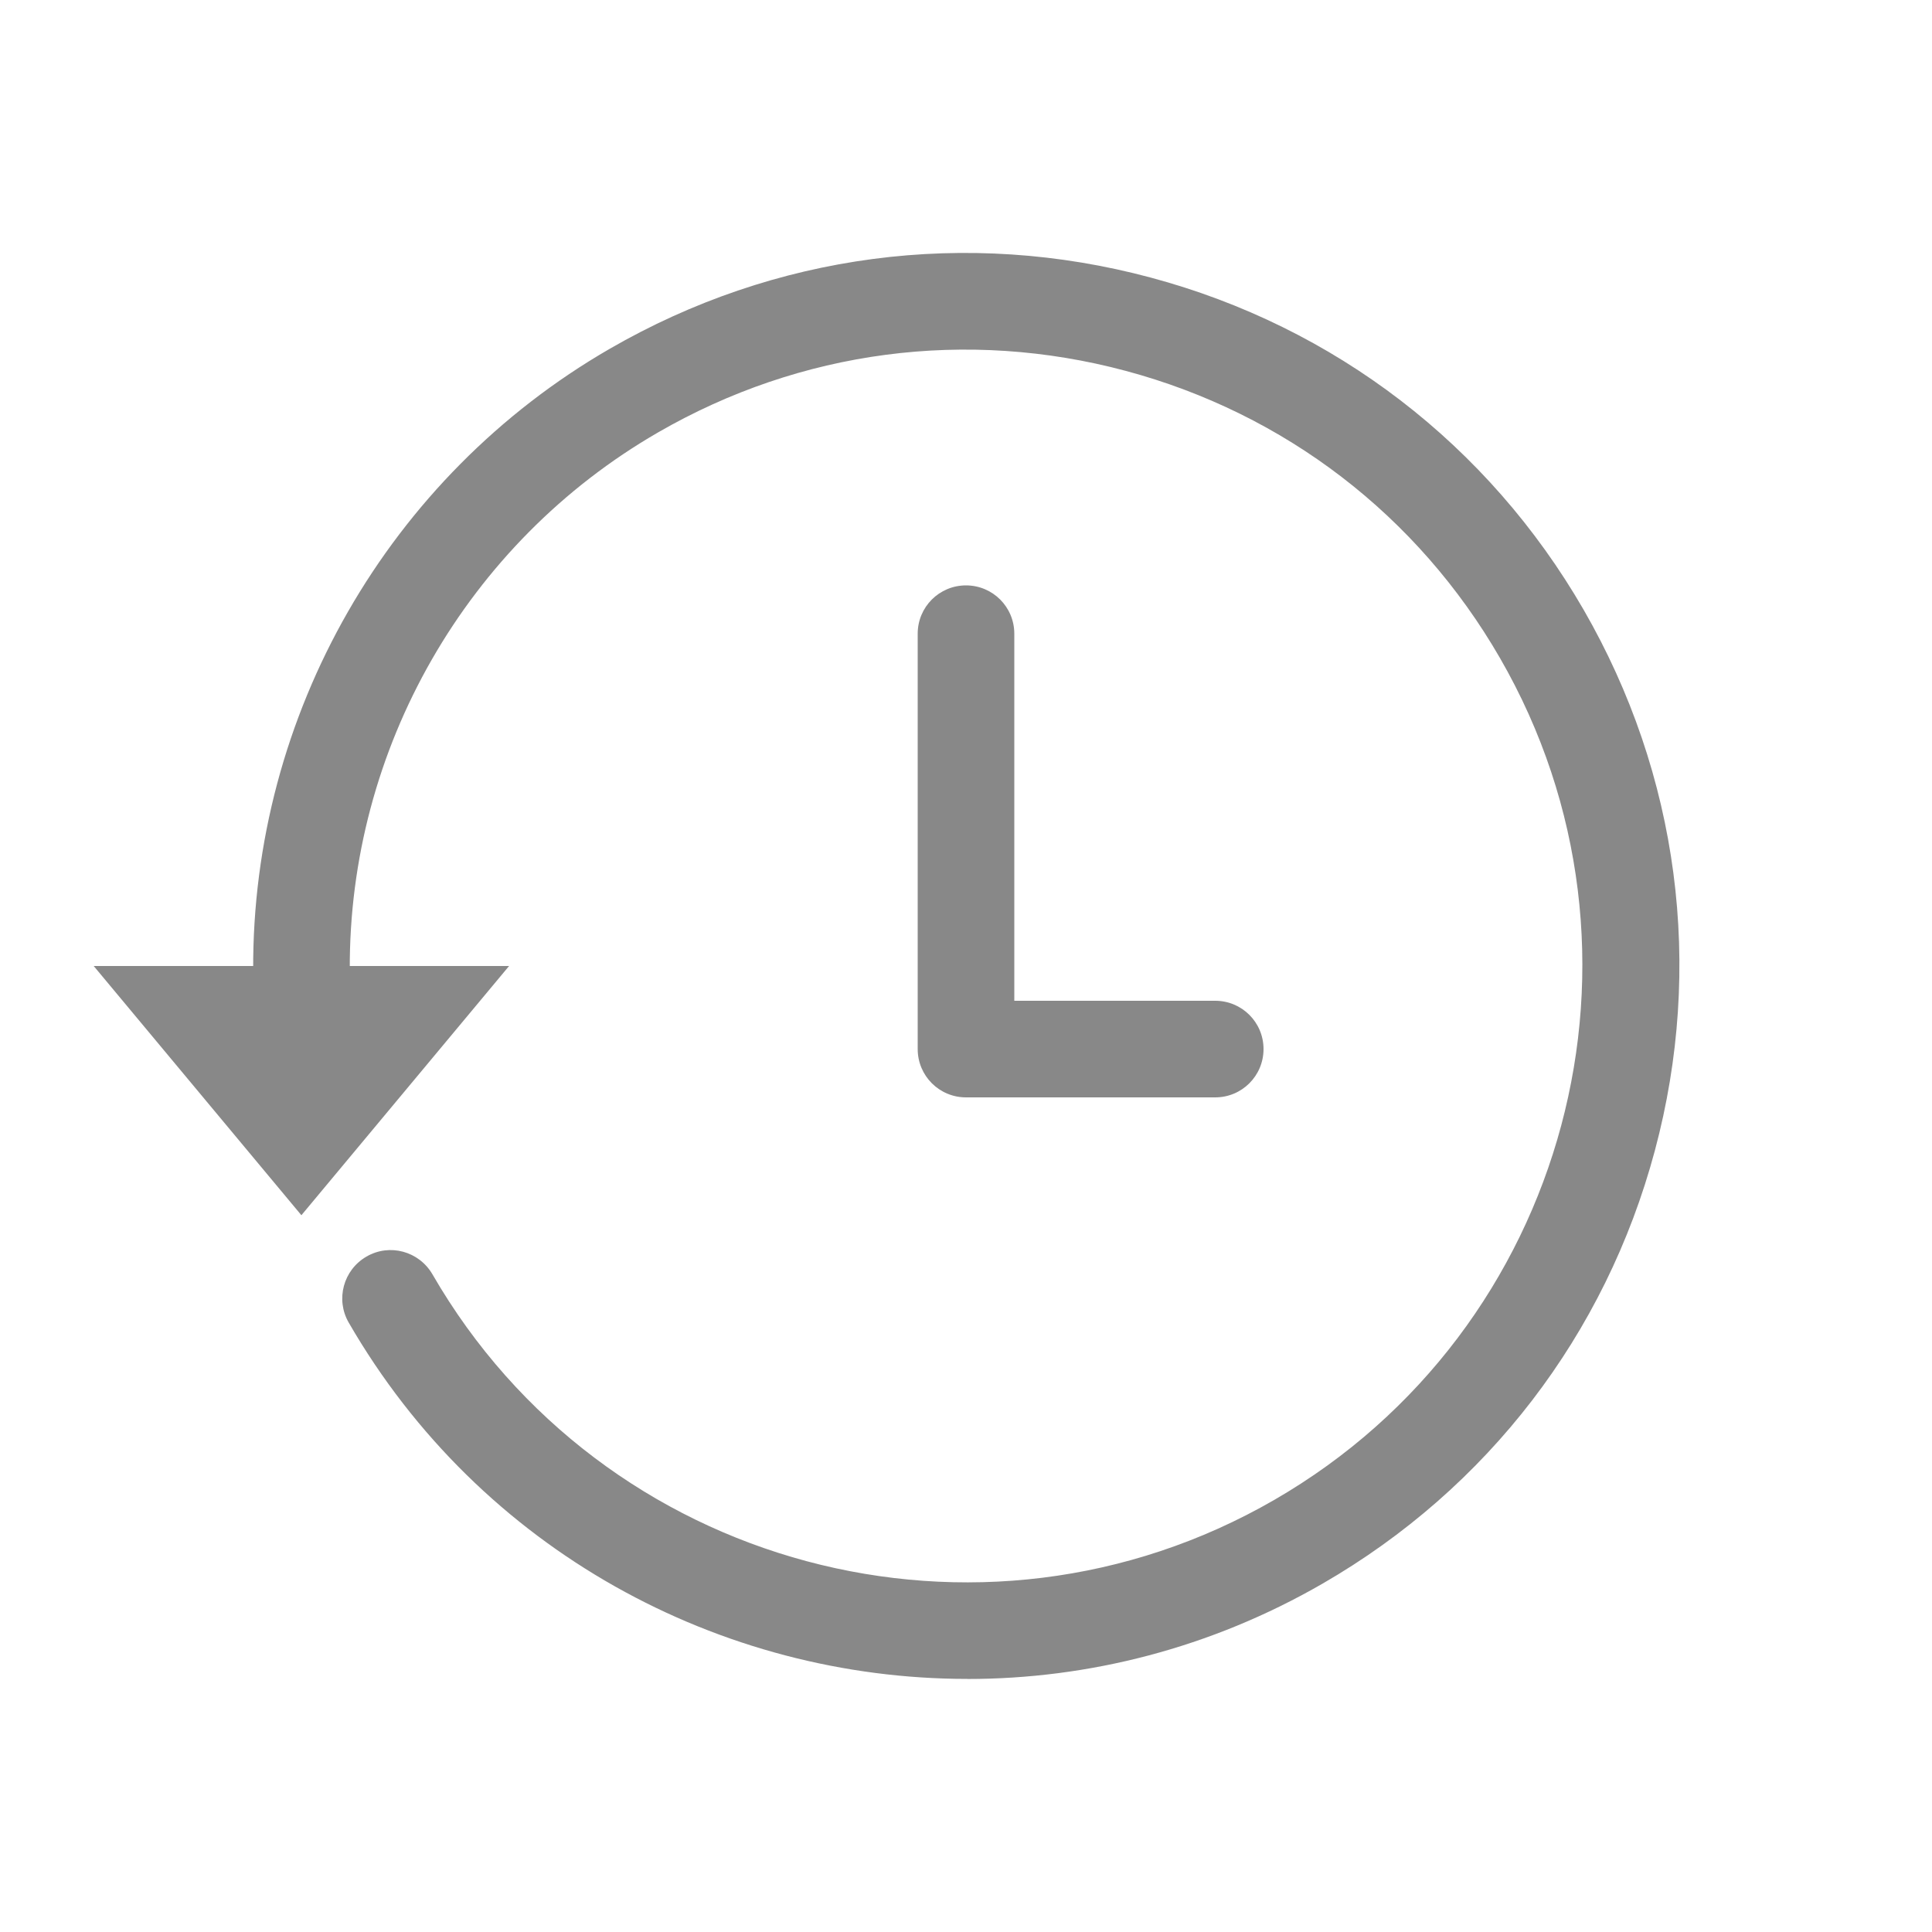 <?xml version="1.0" encoding="UTF-8"?><svg id="b" xmlns="http://www.w3.org/2000/svg" width="24" height="24" viewBox="0 0 24 24"><path d="M12.016,20.856c-3.063,0-6.045-1.588-7.684-4.426-.166-.287-.067-.654.22-.82.286-.167.653-.068.82.22,2.111,3.656,6.801,4.914,10.458,2.802,3.656-2.111,4.913-6.802,2.803-10.458-1.022-1.771-2.674-3.038-4.649-3.567-1.976-.529-4.039-.258-5.81.765-2.376,1.372-3.843,3.93-3.829,6.677.002.331-.265.601-.597.603h-.003c-.33,0-.598-.267-.6-.597-.016-3.176,1.681-6.135,4.429-7.722,2.048-1.183,4.434-1.498,6.72-.885,2.285.612,4.195,2.078,5.378,4.126,1.182,2.049,1.497,4.436.885,6.72-.612,2.285-2.078,4.195-4.127,5.378-1.391.803-2.912,1.185-4.413,1.185Z" fill="#888" stroke-width="0"/><path d="M3.744,15.096l2.58-3.096H1.164l2.58,3.096Z" fill="#888" stroke-width="0"/><path d="M15.096,13.632h-3.096c-.332,0-.6-.268-.6-.6v-5.16c0-.332.268-.6.6-.6s.6.268.6.6v4.56h2.496c.332,0,.6.268.6.6s-.268.6-.6.6Z" fill="#888" stroke-width="0"/></svg>